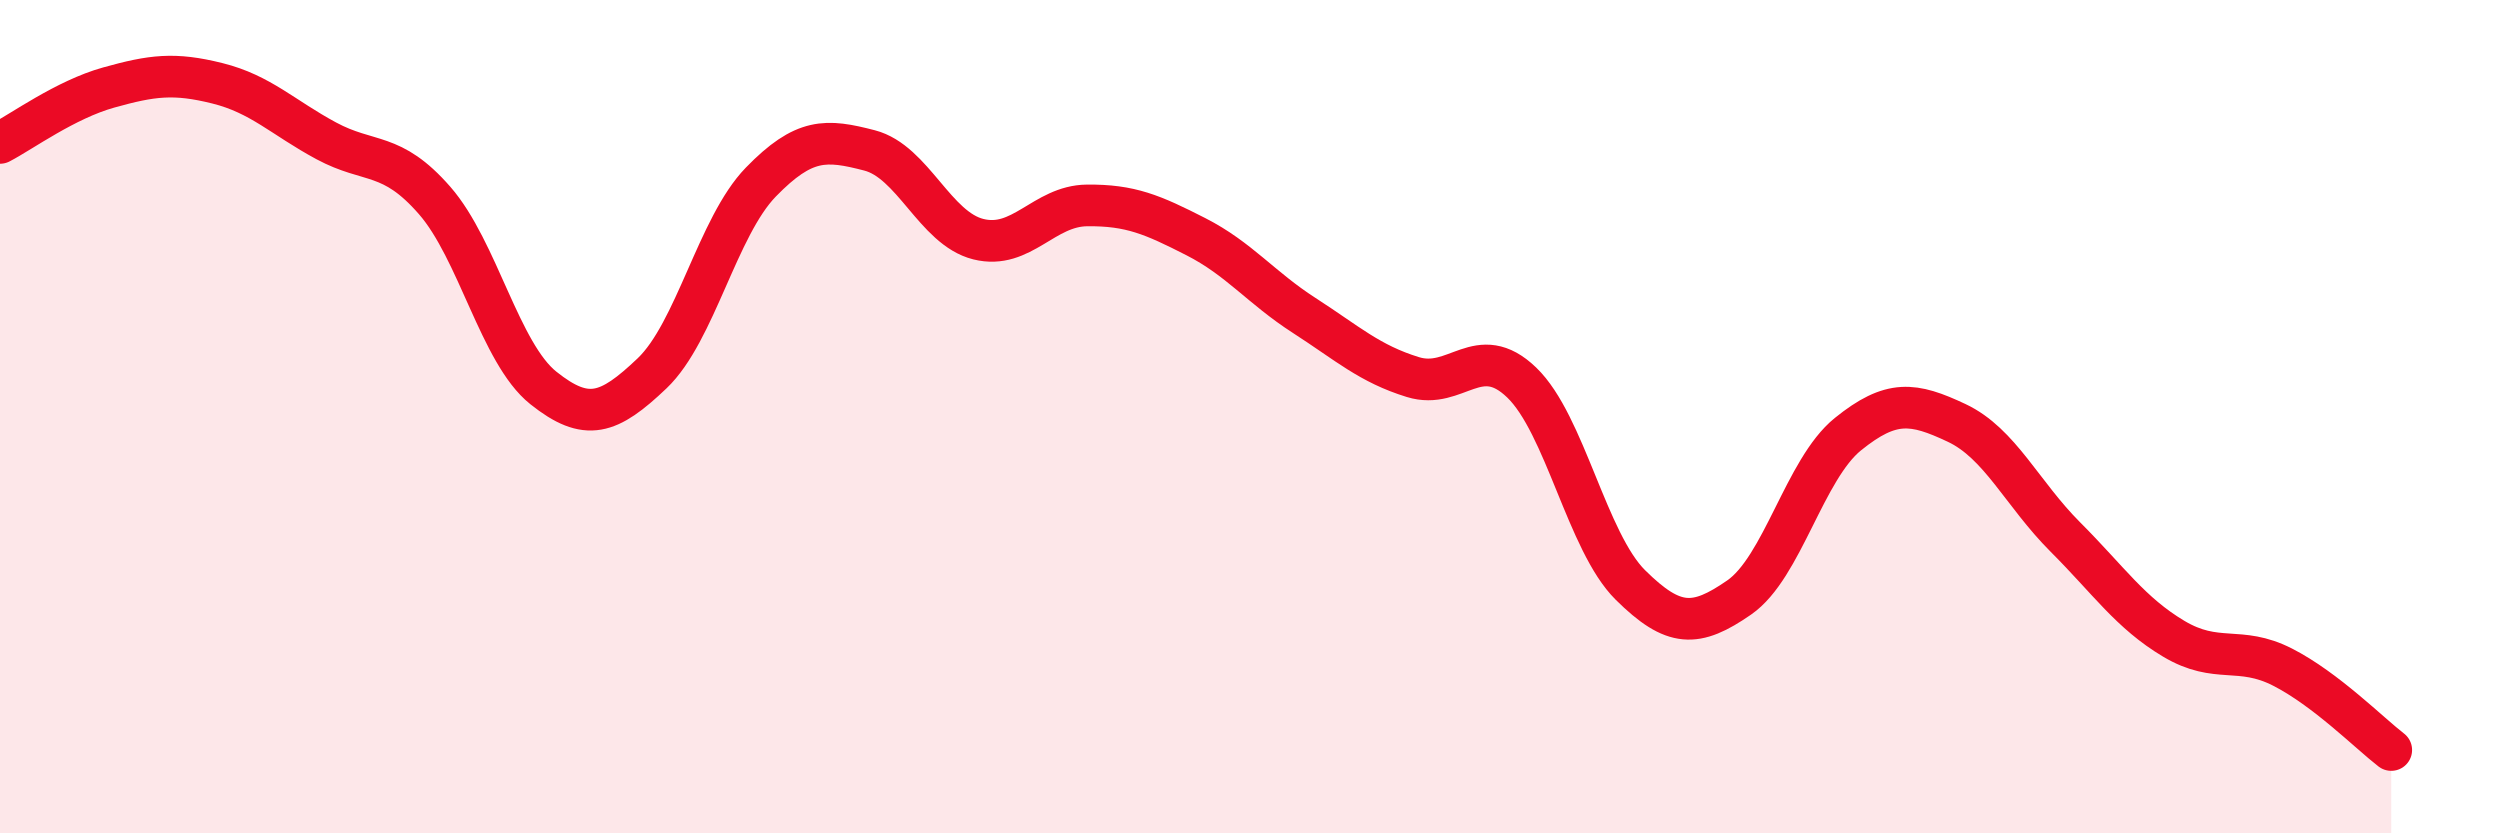 
    <svg width="60" height="20" viewBox="0 0 60 20" xmlns="http://www.w3.org/2000/svg">
      <path
        d="M 0,3.43 C 0.52,3.16 1.57,2.39 2.61,2.1 C 3.65,1.81 4.18,1.74 5.22,2 C 6.26,2.26 6.79,2.82 7.83,3.38 C 8.87,3.94 9.39,3.62 10.43,4.81 C 11.47,6 12,8.48 13.04,9.31 C 14.08,10.14 14.61,9.95 15.65,8.96 C 16.69,7.97 17.22,5.44 18.26,4.37 C 19.3,3.3 19.83,3.34 20.87,3.61 C 21.91,3.88 22.44,5.48 23.48,5.74 C 24.52,6 25.05,4.94 26.09,4.93 C 27.13,4.92 27.66,5.15 28.7,5.68 C 29.74,6.21 30.26,6.9 31.3,7.57 C 32.34,8.24 32.87,8.73 33.91,9.05 C 34.95,9.37 35.48,8.18 36.52,9.18 C 37.56,10.18 38.09,13.01 39.13,14.04 C 40.17,15.07 40.7,15.06 41.74,14.34 C 42.78,13.62 43.31,11.26 44.35,10.42 C 45.39,9.58 45.92,9.66 46.96,10.15 C 48,10.64 48.53,11.85 49.57,12.89 C 50.61,13.93 51.13,14.71 52.17,15.33 C 53.21,15.95 53.74,15.48 54.78,16.01 C 55.82,16.54 56.87,17.6 57.39,18L57.39 20L0 20Z"
        fill="#EB0A25"
        opacity="0.1"
        stroke-linecap="round"
        stroke-linejoin="round"
      />
      <path
        d="M 0,3.43 C 0.52,3.16 1.57,2.39 2.61,2.1 C 3.65,1.81 4.18,1.74 5.22,2 C 6.26,2.26 6.79,2.82 7.83,3.38 C 8.87,3.94 9.39,3.62 10.43,4.81 C 11.47,6 12,8.48 13.04,9.31 C 14.08,10.14 14.61,9.95 15.65,8.96 C 16.69,7.97 17.22,5.44 18.26,4.37 C 19.3,3.3 19.83,3.34 20.87,3.61 C 21.91,3.88 22.44,5.48 23.48,5.74 C 24.52,6 25.05,4.94 26.09,4.93 C 27.13,4.92 27.66,5.15 28.7,5.68 C 29.74,6.21 30.26,6.9 31.3,7.57 C 32.34,8.24 32.87,8.73 33.91,9.05 C 34.95,9.37 35.48,8.18 36.52,9.18 C 37.56,10.18 38.09,13.01 39.13,14.04 C 40.17,15.07 40.7,15.06 41.74,14.34 C 42.78,13.62 43.31,11.26 44.35,10.42 C 45.39,9.58 45.92,9.66 46.96,10.15 C 48,10.64 48.53,11.85 49.57,12.89 C 50.61,13.93 51.13,14.71 52.17,15.33 C 53.21,15.95 53.74,15.48 54.78,16.01 C 55.82,16.54 56.87,17.6 57.39,18"
        stroke="#EB0A25"
        stroke-width="1"
        fill="none"
        stroke-linecap="round"
        stroke-linejoin="round"
      />
    </svg>
  